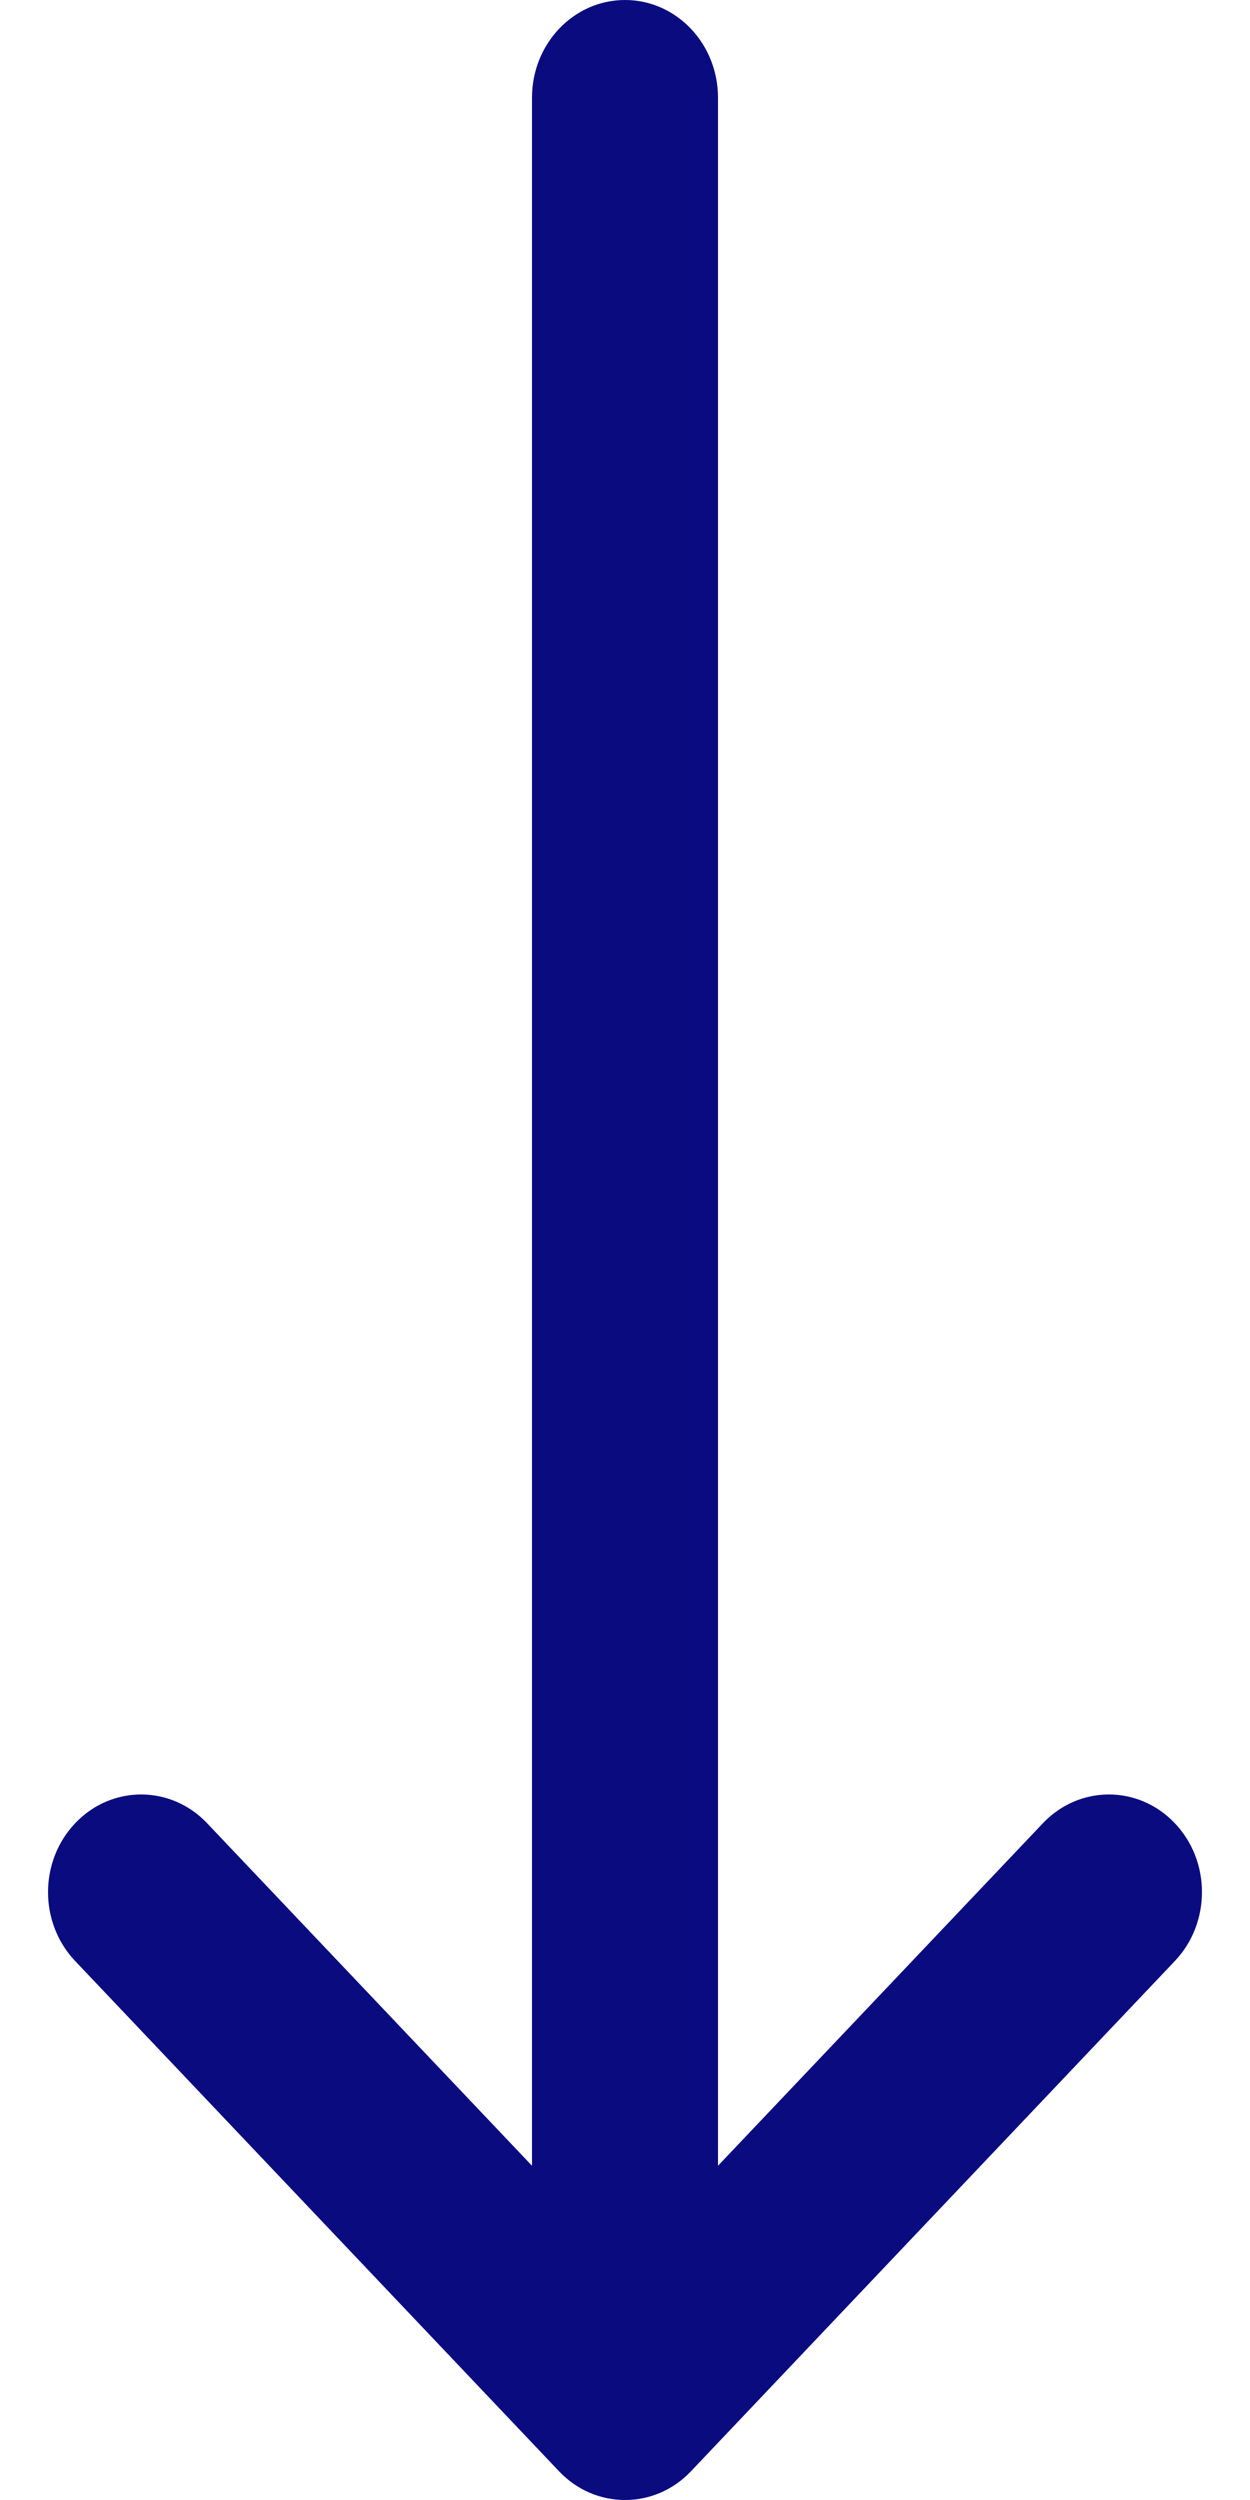 <?xml version="1.0" encoding="UTF-8"?>
<svg width="10px" height="20px" viewBox="0 0 10 20" version="1.1" xmlns="http://www.w3.org/2000/svg" xmlns:xlink="http://www.w3.org/1999/xlink">
    <!-- Generator: Sketch 63.1 (92452) - https://sketch.com -->
    <title>right-arrow</title>
    <desc>Created with Sketch.</desc>
    <g id="v01" stroke="none" stroke-width="1" fill="none" fill-rule="evenodd">
        <g id="Arxiu_v01" transform="translate(-538, -539)" fill="#0B0B80">
            <g id="right-arrow" transform="translate(543, 549) rotate(90) translate(-543, -549) translate(533, 544)">
                <path d="M19.771,4.473 C19.771,4.473 19.77,4.473 19.77,4.472 L15.688,0.601 C15.382,0.311 14.887,0.312 14.583,0.604 C14.279,0.895 14.28,1.367 14.586,1.657 L17.326,4.256 L0.781,4.256 C0.35,4.256 0,4.589 0,5 C0,5.411 0.35,5.744 0.781,5.744 L17.326,5.744 L14.586,8.343 C14.28,8.633 14.279,9.105 14.583,9.396 C14.888,9.688 15.382,9.689 15.688,9.399 L19.77,5.528 C19.77,5.527 19.771,5.527 19.771,5.527 C20.077,5.236 20.076,4.763 19.771,4.473 Z" id="Path"></path>
            </g>
        </g>
    </g>
</svg>